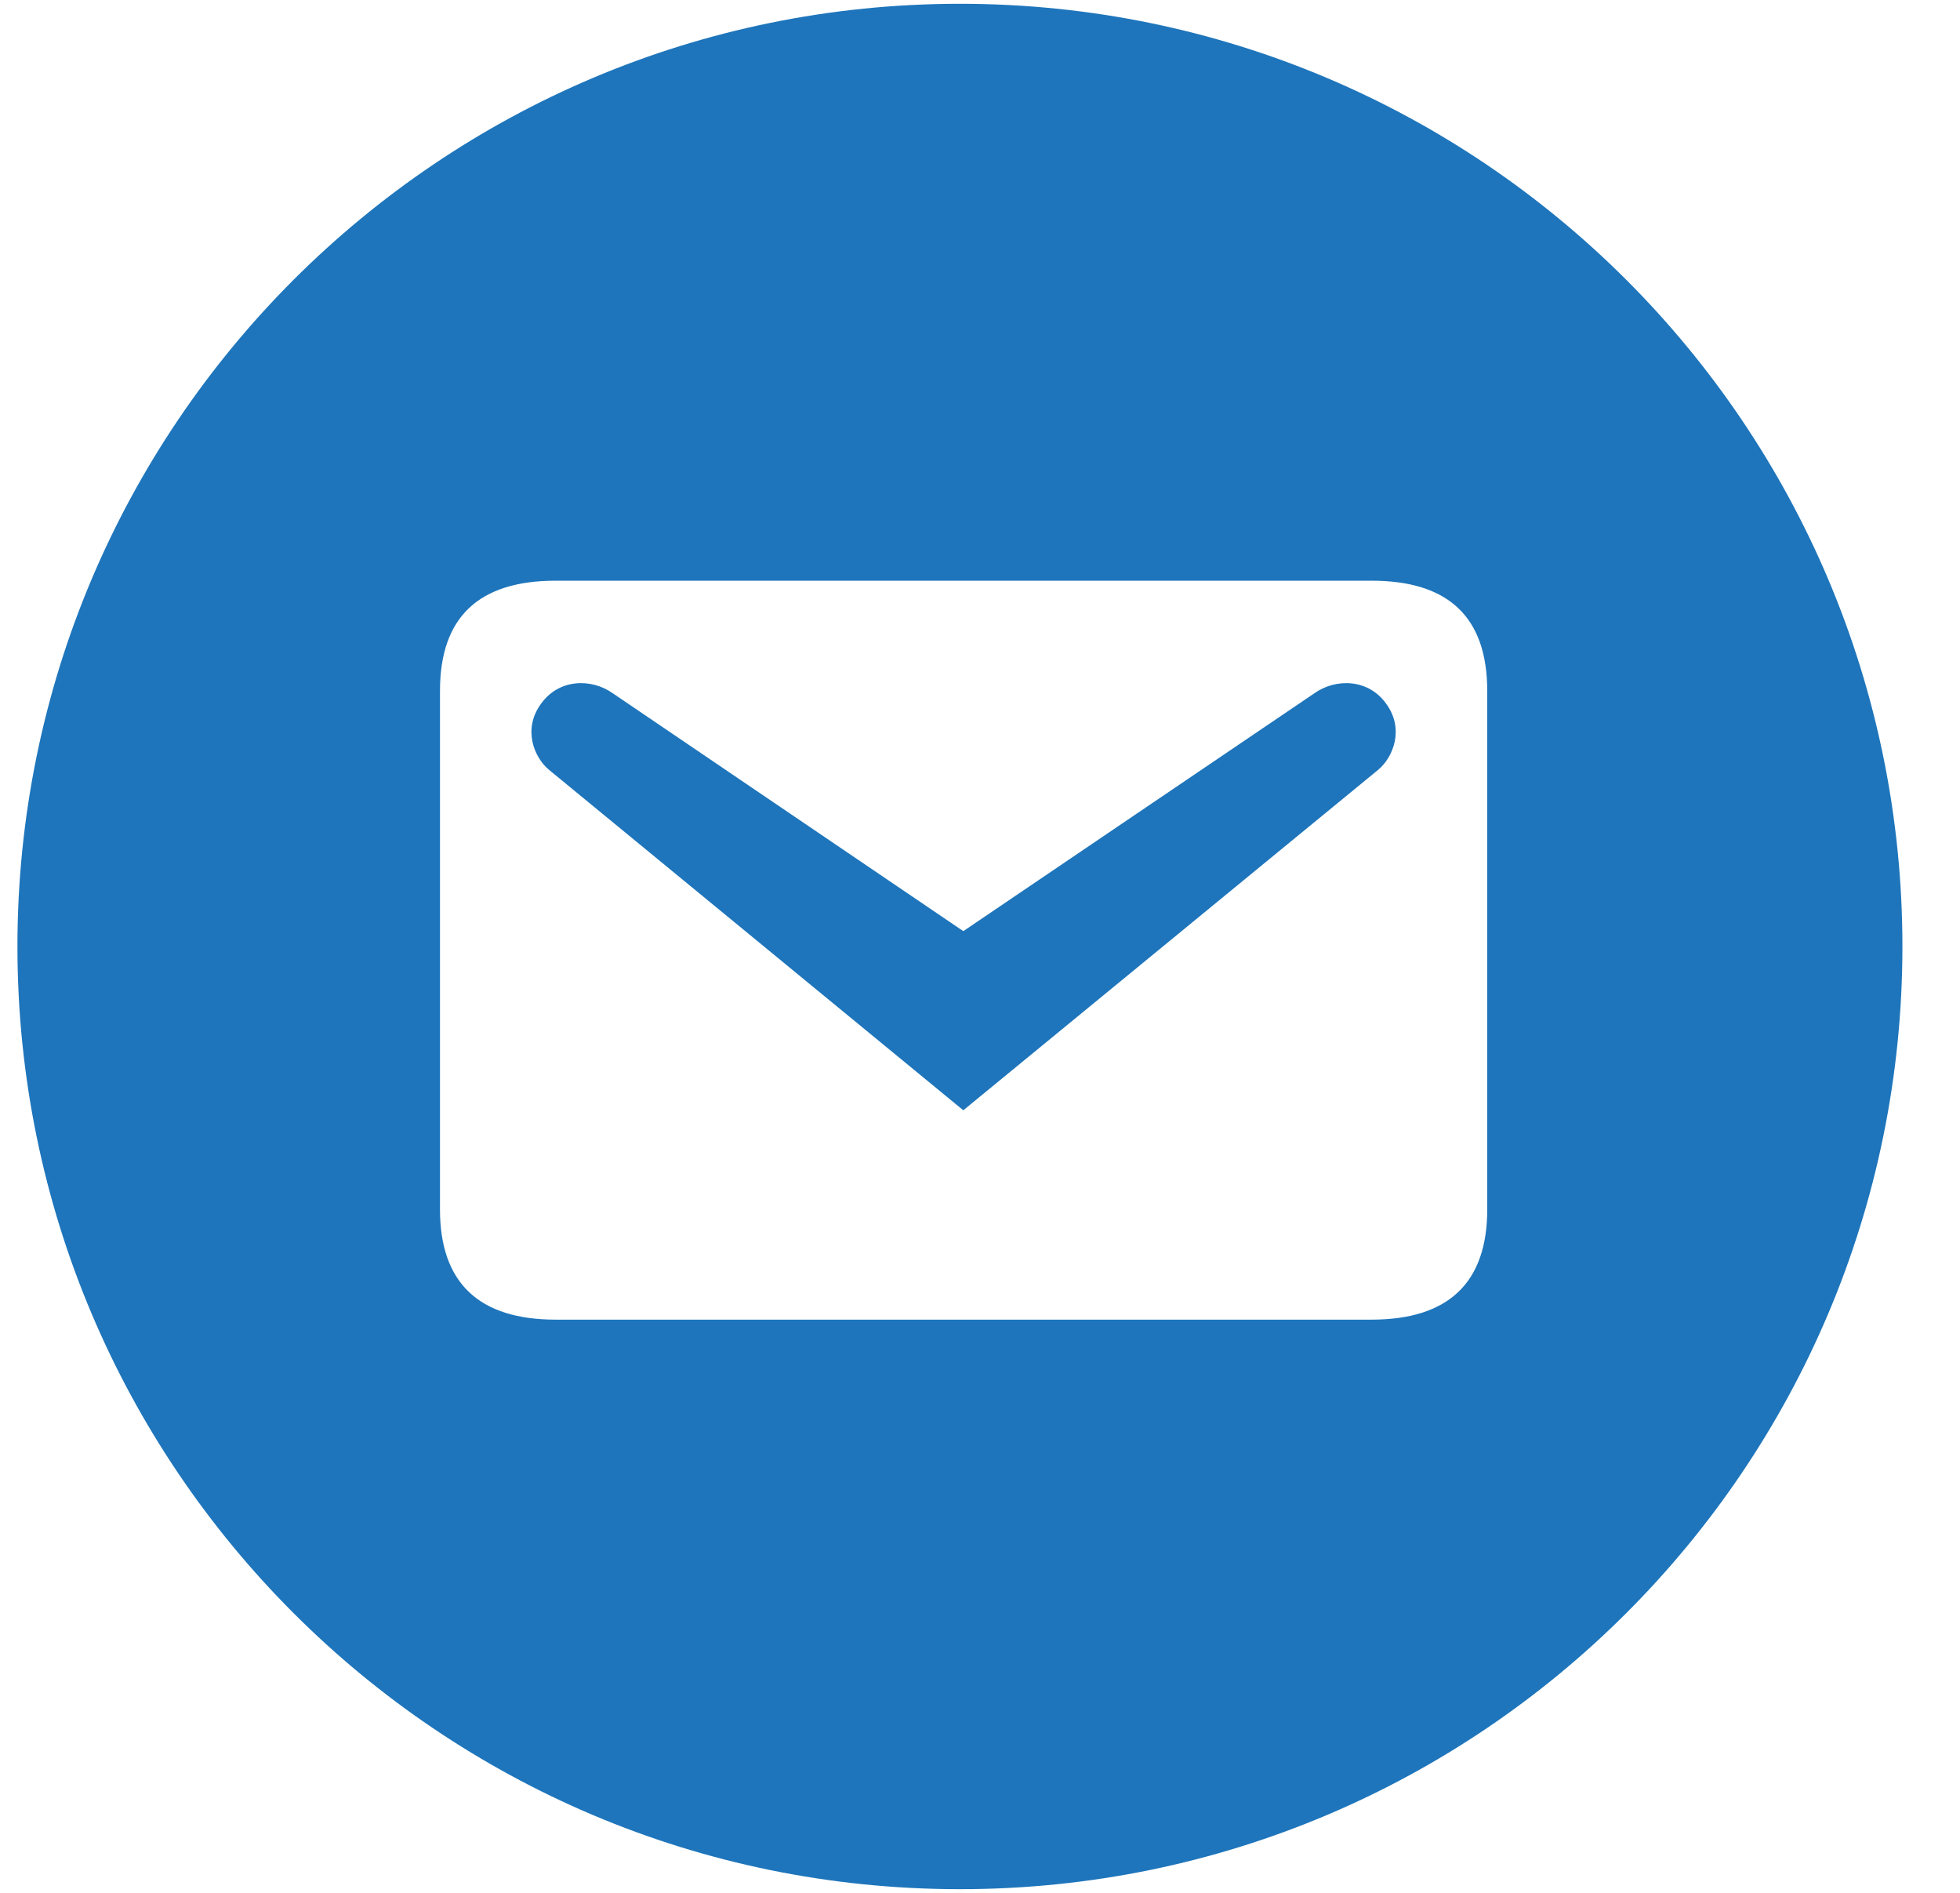 <svg width="29" height="28" viewBox="0 0 29 28" fill="none" xmlns="http://www.w3.org/2000/svg">
<path fill-rule="evenodd" clip-rule="evenodd" d="M14.203 27.946C21.904 27.946 28.148 21.702 28.148 14.001C28.148 6.299 21.904 0.056 14.203 0.056C6.501 0.056 0.258 6.299 0.258 14.001C0.258 21.702 6.501 27.946 14.203 27.946ZM20.292 8.59H8.222C7.084 8.59 6.51 9.128 6.51 10.221V17.891C6.51 18.975 7.084 19.521 8.222 19.521H20.292C21.431 19.521 22.005 18.975 22.005 17.891V10.221C22.005 9.128 21.431 8.59 20.292 8.59ZM20.392 11.387L14.253 16.424L8.122 11.387C7.903 11.205 7.73 10.786 8.004 10.412C8.268 10.039 8.751 10.03 9.069 10.257L14.253 13.774L19.445 10.257C19.764 10.03 20.247 10.039 20.511 10.412C20.784 10.786 20.611 11.205 20.392 11.387Z" fill="#1E75BB"/>
</svg>
